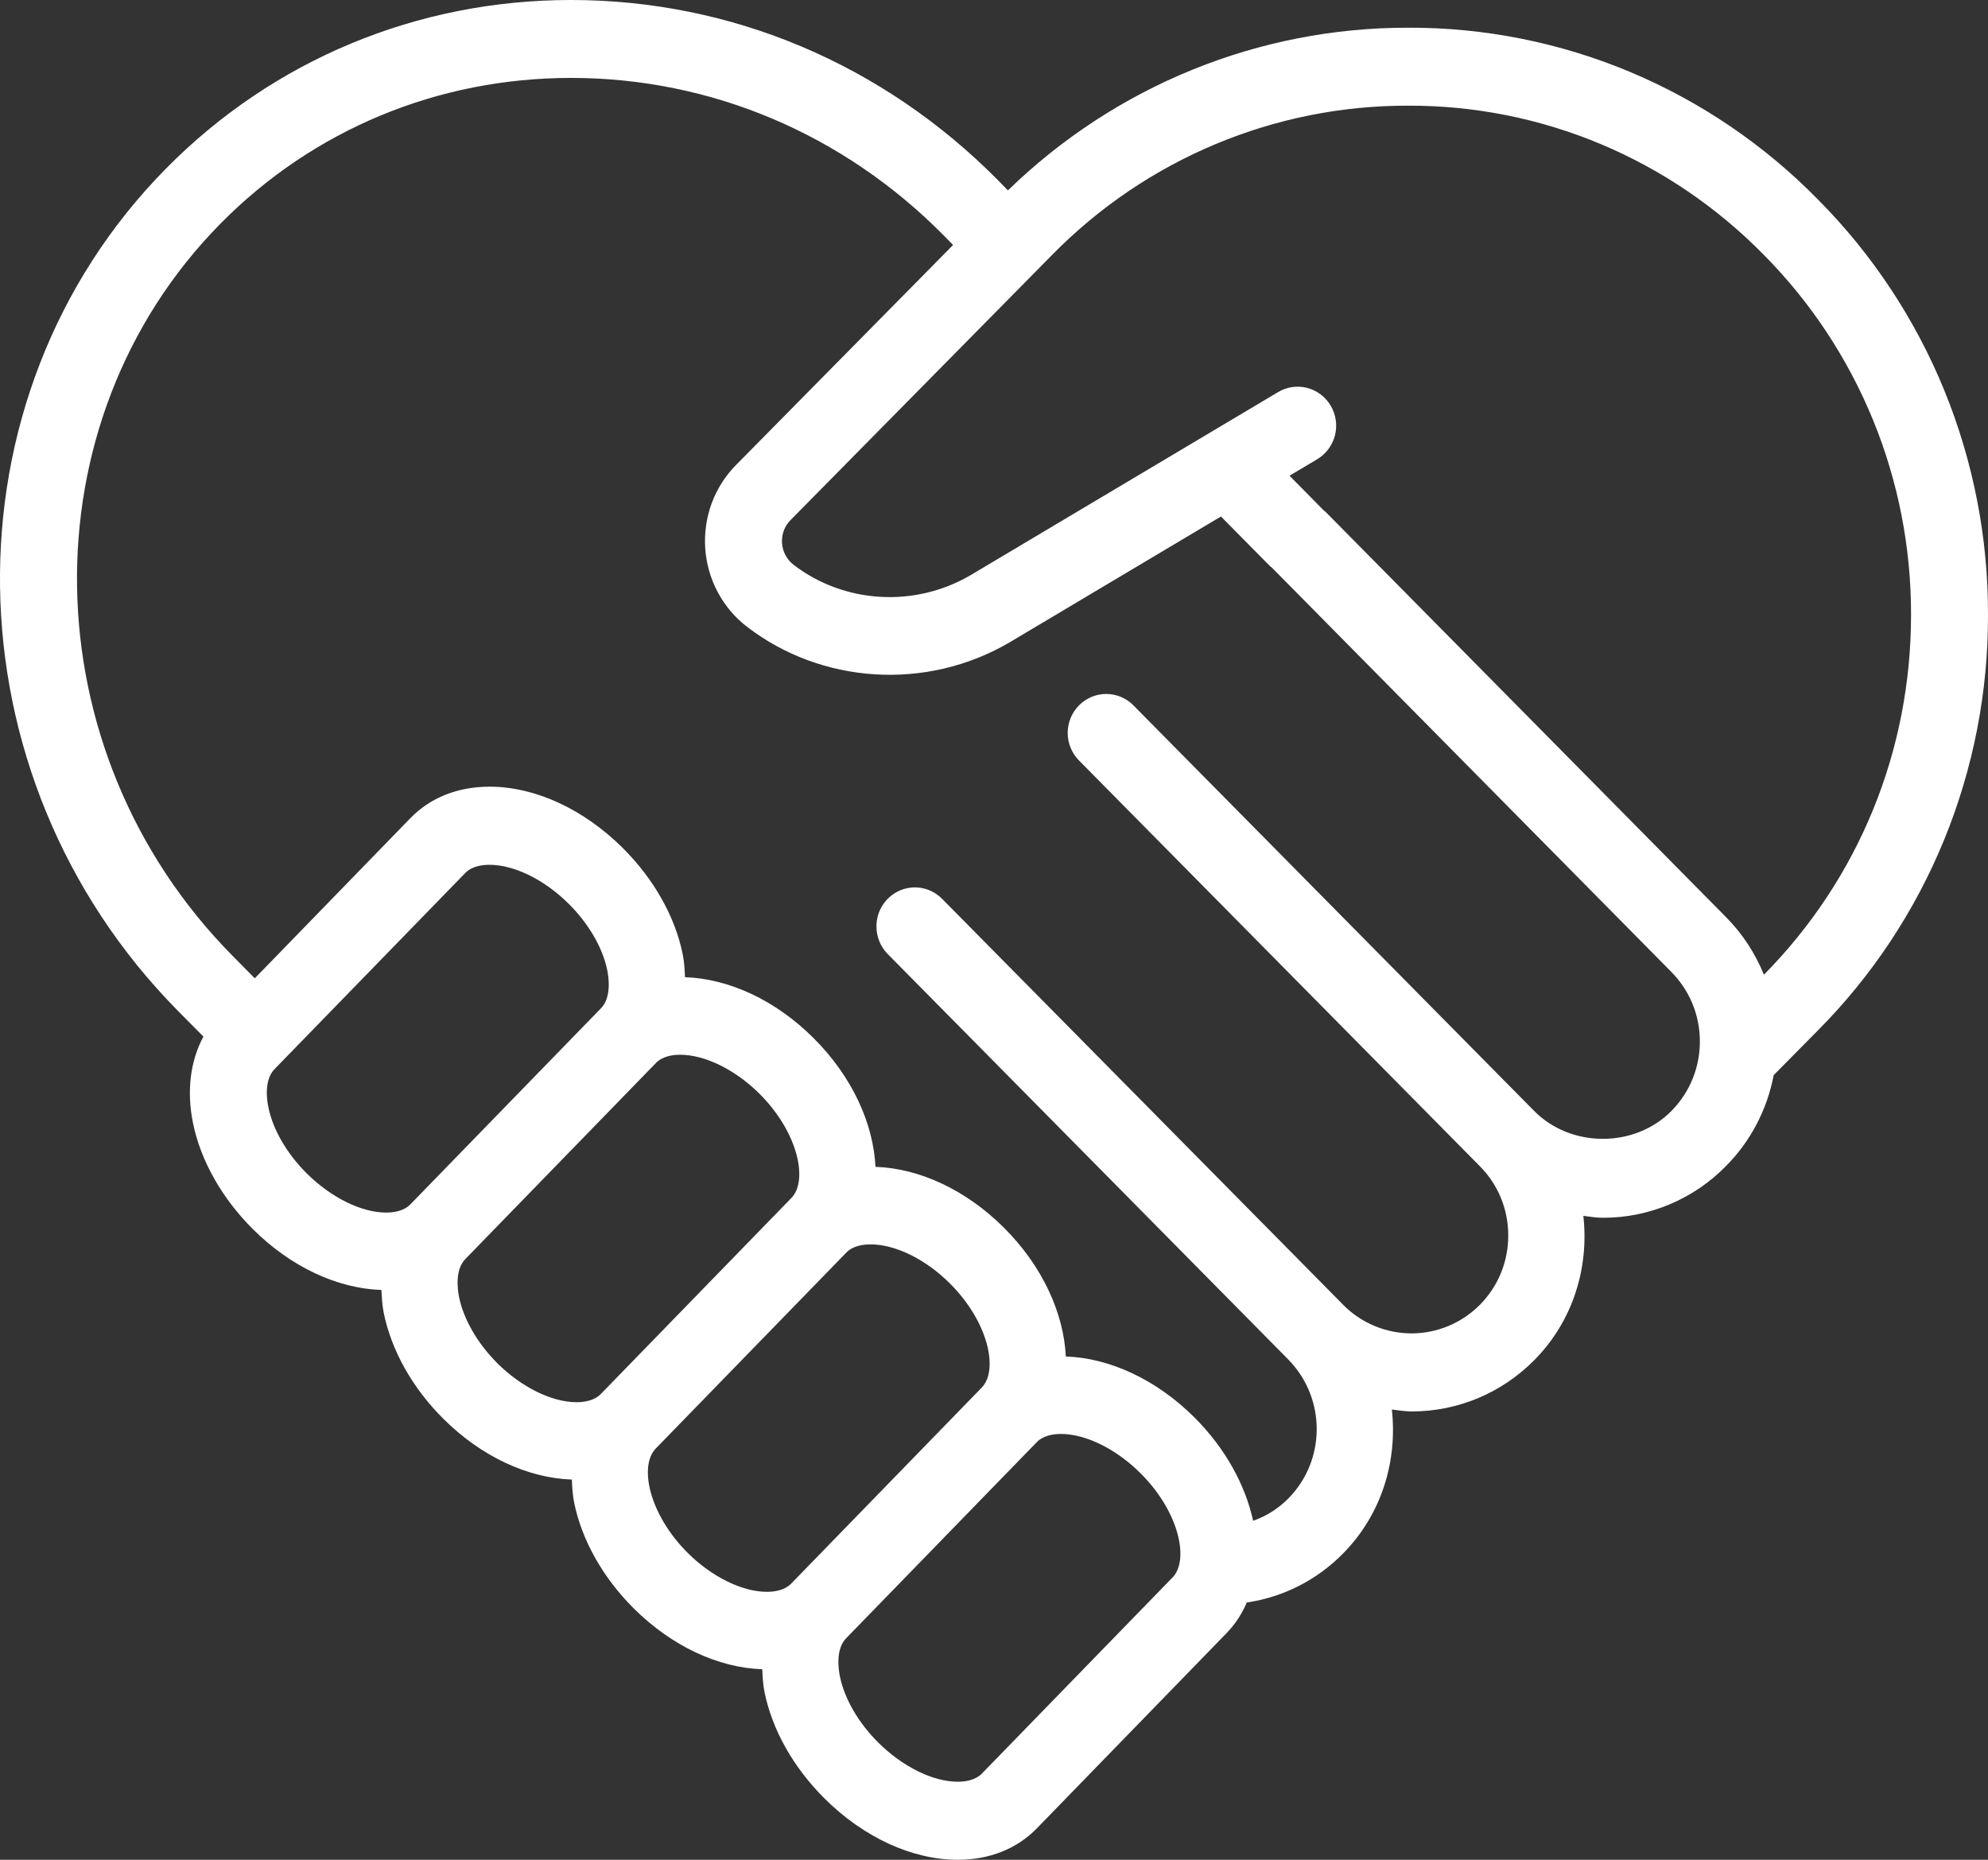<?xml version="1.0" encoding="UTF-8"?> <svg xmlns="http://www.w3.org/2000/svg" width="31" height="29" viewBox="0 0 31 29" fill="none"><rect x="0" y="0" width="31" height="29" fill="#333333" stroke="none"/> <path d="M31 9.587C31.003 8.385 30.771 7.194 30.317 6.083C29.862 4.972 29.195 3.963 28.352 3.115C27.516 2.261 26.519 1.584 25.422 1.123C24.324 0.663 23.147 0.428 21.959 0.432C19.632 0.428 17.395 1.337 15.717 2.969L15.568 2.816C13.774 1 11.407 0 8.904 0C6.505 0 4.263 0.933 2.589 2.628C-0.935 6.2 -0.851 12.092 2.775 15.763L3.172 16.164C2.968 16.542 2.908 17.013 3.009 17.51C3.128 18.096 3.459 18.683 3.944 19.167C4.534 19.754 5.259 20.092 5.948 20.115C5.954 20.233 5.959 20.351 5.984 20.473C6.103 21.059 6.433 21.646 6.914 22.124C7.503 22.711 8.229 23.048 8.917 23.071C8.923 23.189 8.928 23.307 8.953 23.43C9.072 24.017 9.403 24.603 9.883 25.081C10.473 25.668 11.198 26.006 11.886 26.029C11.892 26.147 11.897 26.265 11.922 26.387C12.041 26.973 12.371 27.56 12.857 28.044C13.468 28.652 14.225 29 14.935 29C15.43 29 15.857 28.83 16.17 28.508L19.141 25.451C19.268 25.316 19.369 25.159 19.442 24.988C20.011 24.905 20.538 24.637 20.943 24.224C21.547 23.613 21.793 22.781 21.704 21.979C21.806 21.991 21.908 22.009 22.011 22.009C22.367 22.01 22.719 21.939 23.048 21.802C23.377 21.664 23.675 21.462 23.927 21.207C24.533 20.594 24.78 19.761 24.69 18.959C24.791 18.971 24.891 18.989 24.994 18.989C25.351 18.99 25.704 18.919 26.033 18.781C26.363 18.643 26.662 18.44 26.913 18.184C27.297 17.798 27.556 17.303 27.658 16.765L28.352 16.063C29.195 15.214 29.862 14.205 30.317 13.093C30.771 11.982 31.003 10.79 31 9.587ZM21.959 1.648C22.989 1.644 24.01 1.848 24.962 2.247C25.913 2.646 26.777 3.233 27.503 3.973C28.233 4.709 28.812 5.584 29.207 6.548C29.601 7.511 29.802 8.544 29.8 9.587C29.8 11.708 28.985 13.7 27.506 15.199C27.369 14.862 27.168 14.556 26.913 14.299L20.663 7.974C20.658 7.969 20.651 7.968 20.646 7.963L20.108 7.418L20.54 7.161C20.677 7.079 20.777 6.945 20.817 6.789C20.856 6.633 20.833 6.467 20.752 6.329C20.671 6.19 20.539 6.089 20.385 6.049C20.23 6.009 20.067 6.032 19.93 6.114L15.136 8.968C14.256 9.484 13.157 9.407 12.376 8.808C12.323 8.768 12.28 8.717 12.249 8.658C12.217 8.599 12.199 8.534 12.194 8.467C12.19 8.401 12.2 8.334 12.223 8.271C12.247 8.209 12.284 8.152 12.331 8.106L16.408 3.973C17.135 3.233 18 2.647 18.953 2.248C19.906 1.849 20.927 1.645 21.959 1.648ZM4.185 17.266C4.159 17.143 4.118 16.838 4.282 16.67L7.254 13.614C7.357 13.507 7.517 13.485 7.632 13.485C8.018 13.485 8.492 13.717 8.873 14.098C9.181 14.405 9.398 14.78 9.469 15.127C9.494 15.25 9.535 15.555 9.371 15.723L6.4 18.779C6.297 18.886 6.137 18.908 6.021 18.908C5.636 18.908 5.163 18.675 4.781 18.295C4.473 17.988 4.255 17.613 4.185 17.266ZM7.159 20.228C7.134 20.105 7.093 19.8 7.257 19.632L10.228 16.576C10.331 16.469 10.491 16.447 10.607 16.447C10.992 16.447 11.466 16.68 11.842 17.054C12.447 17.656 12.604 18.409 12.341 18.68L9.37 21.736C9.266 21.843 9.106 21.865 8.991 21.865C8.605 21.865 8.132 21.632 7.756 21.258C7.448 20.95 7.23 20.575 7.159 20.228ZM10.225 22.588L13.197 19.532C13.3 19.425 13.46 19.404 13.576 19.404C13.961 19.404 14.435 19.636 14.81 20.011C15.415 20.612 15.573 21.365 15.309 21.637L12.338 24.693C12.235 24.799 12.075 24.822 11.96 24.822C11.574 24.822 11.1 24.589 10.724 24.215C10.12 23.612 9.962 22.859 10.225 22.588ZM18.284 24.598L15.313 27.654C15.21 27.761 15.05 27.783 14.934 27.783C14.548 27.783 14.075 27.55 13.693 27.17C13.385 26.863 13.168 26.488 13.097 26.141C13.072 26.018 13.031 25.713 13.195 25.545L16.166 22.489C16.269 22.382 16.429 22.36 16.545 22.36C16.93 22.36 17.404 22.593 17.785 22.973C18.39 23.575 18.547 24.328 18.284 24.598ZM23.923 17.323L17.674 10.999C17.619 10.943 17.552 10.898 17.479 10.867C17.407 10.837 17.328 10.821 17.25 10.821C17.171 10.821 17.093 10.837 17.02 10.867C16.947 10.898 16.881 10.943 16.825 10.999C16.769 11.056 16.725 11.123 16.695 11.196C16.665 11.27 16.649 11.349 16.649 11.429C16.649 11.508 16.665 11.588 16.695 11.661C16.725 11.735 16.769 11.802 16.825 11.858L23.077 18.186C23.363 18.474 23.519 18.858 23.519 19.266C23.519 19.674 23.362 20.058 23.077 20.346C22.794 20.631 22.412 20.791 22.013 20.792C21.613 20.792 21.23 20.633 20.947 20.349L20.942 20.343L14.691 14.016C14.607 13.931 14.5 13.873 14.383 13.849C14.267 13.826 14.146 13.838 14.036 13.884C13.926 13.931 13.832 14.009 13.767 14.109C13.701 14.209 13.666 14.327 13.667 14.447C13.667 14.603 13.726 14.759 13.843 14.877L20.095 21.205L20.096 21.207C20.679 21.806 20.678 22.771 20.09 23.366C19.935 23.523 19.747 23.642 19.541 23.714C19.419 23.161 19.114 22.59 18.623 22.1C18.034 21.514 17.308 21.176 16.62 21.152C16.587 20.482 16.262 19.749 15.654 19.143C15.065 18.556 14.34 18.218 13.652 18.195C13.619 17.525 13.294 16.792 12.685 16.186C12.096 15.598 11.37 15.261 10.682 15.238C10.676 15.12 10.671 15.002 10.646 14.88C10.527 14.294 10.197 13.707 9.711 13.223C9.1 12.615 8.343 12.267 7.634 12.267C7.138 12.267 6.711 12.437 6.398 12.759L3.973 15.255L3.625 14.903C0.466 11.706 0.384 6.584 3.439 3.486C4.886 2.021 6.827 1.215 8.905 1.215C11.087 1.215 13.152 2.089 14.717 3.672L14.862 3.82L11.482 7.246C11.314 7.415 11.183 7.619 11.099 7.844C11.016 8.07 10.981 8.31 10.997 8.55C11.013 8.79 11.08 9.024 11.193 9.235C11.306 9.447 11.462 9.631 11.652 9.776C12.811 10.665 14.444 10.778 15.742 10.017L19.039 8.054L19.811 8.835C19.816 8.84 19.823 8.842 19.828 8.846L26.064 15.157C26.349 15.447 26.507 15.831 26.507 16.24C26.507 16.649 26.349 17.034 26.064 17.323C25.492 17.904 24.495 17.903 23.923 17.323Z" fill="white"></path> </svg> 